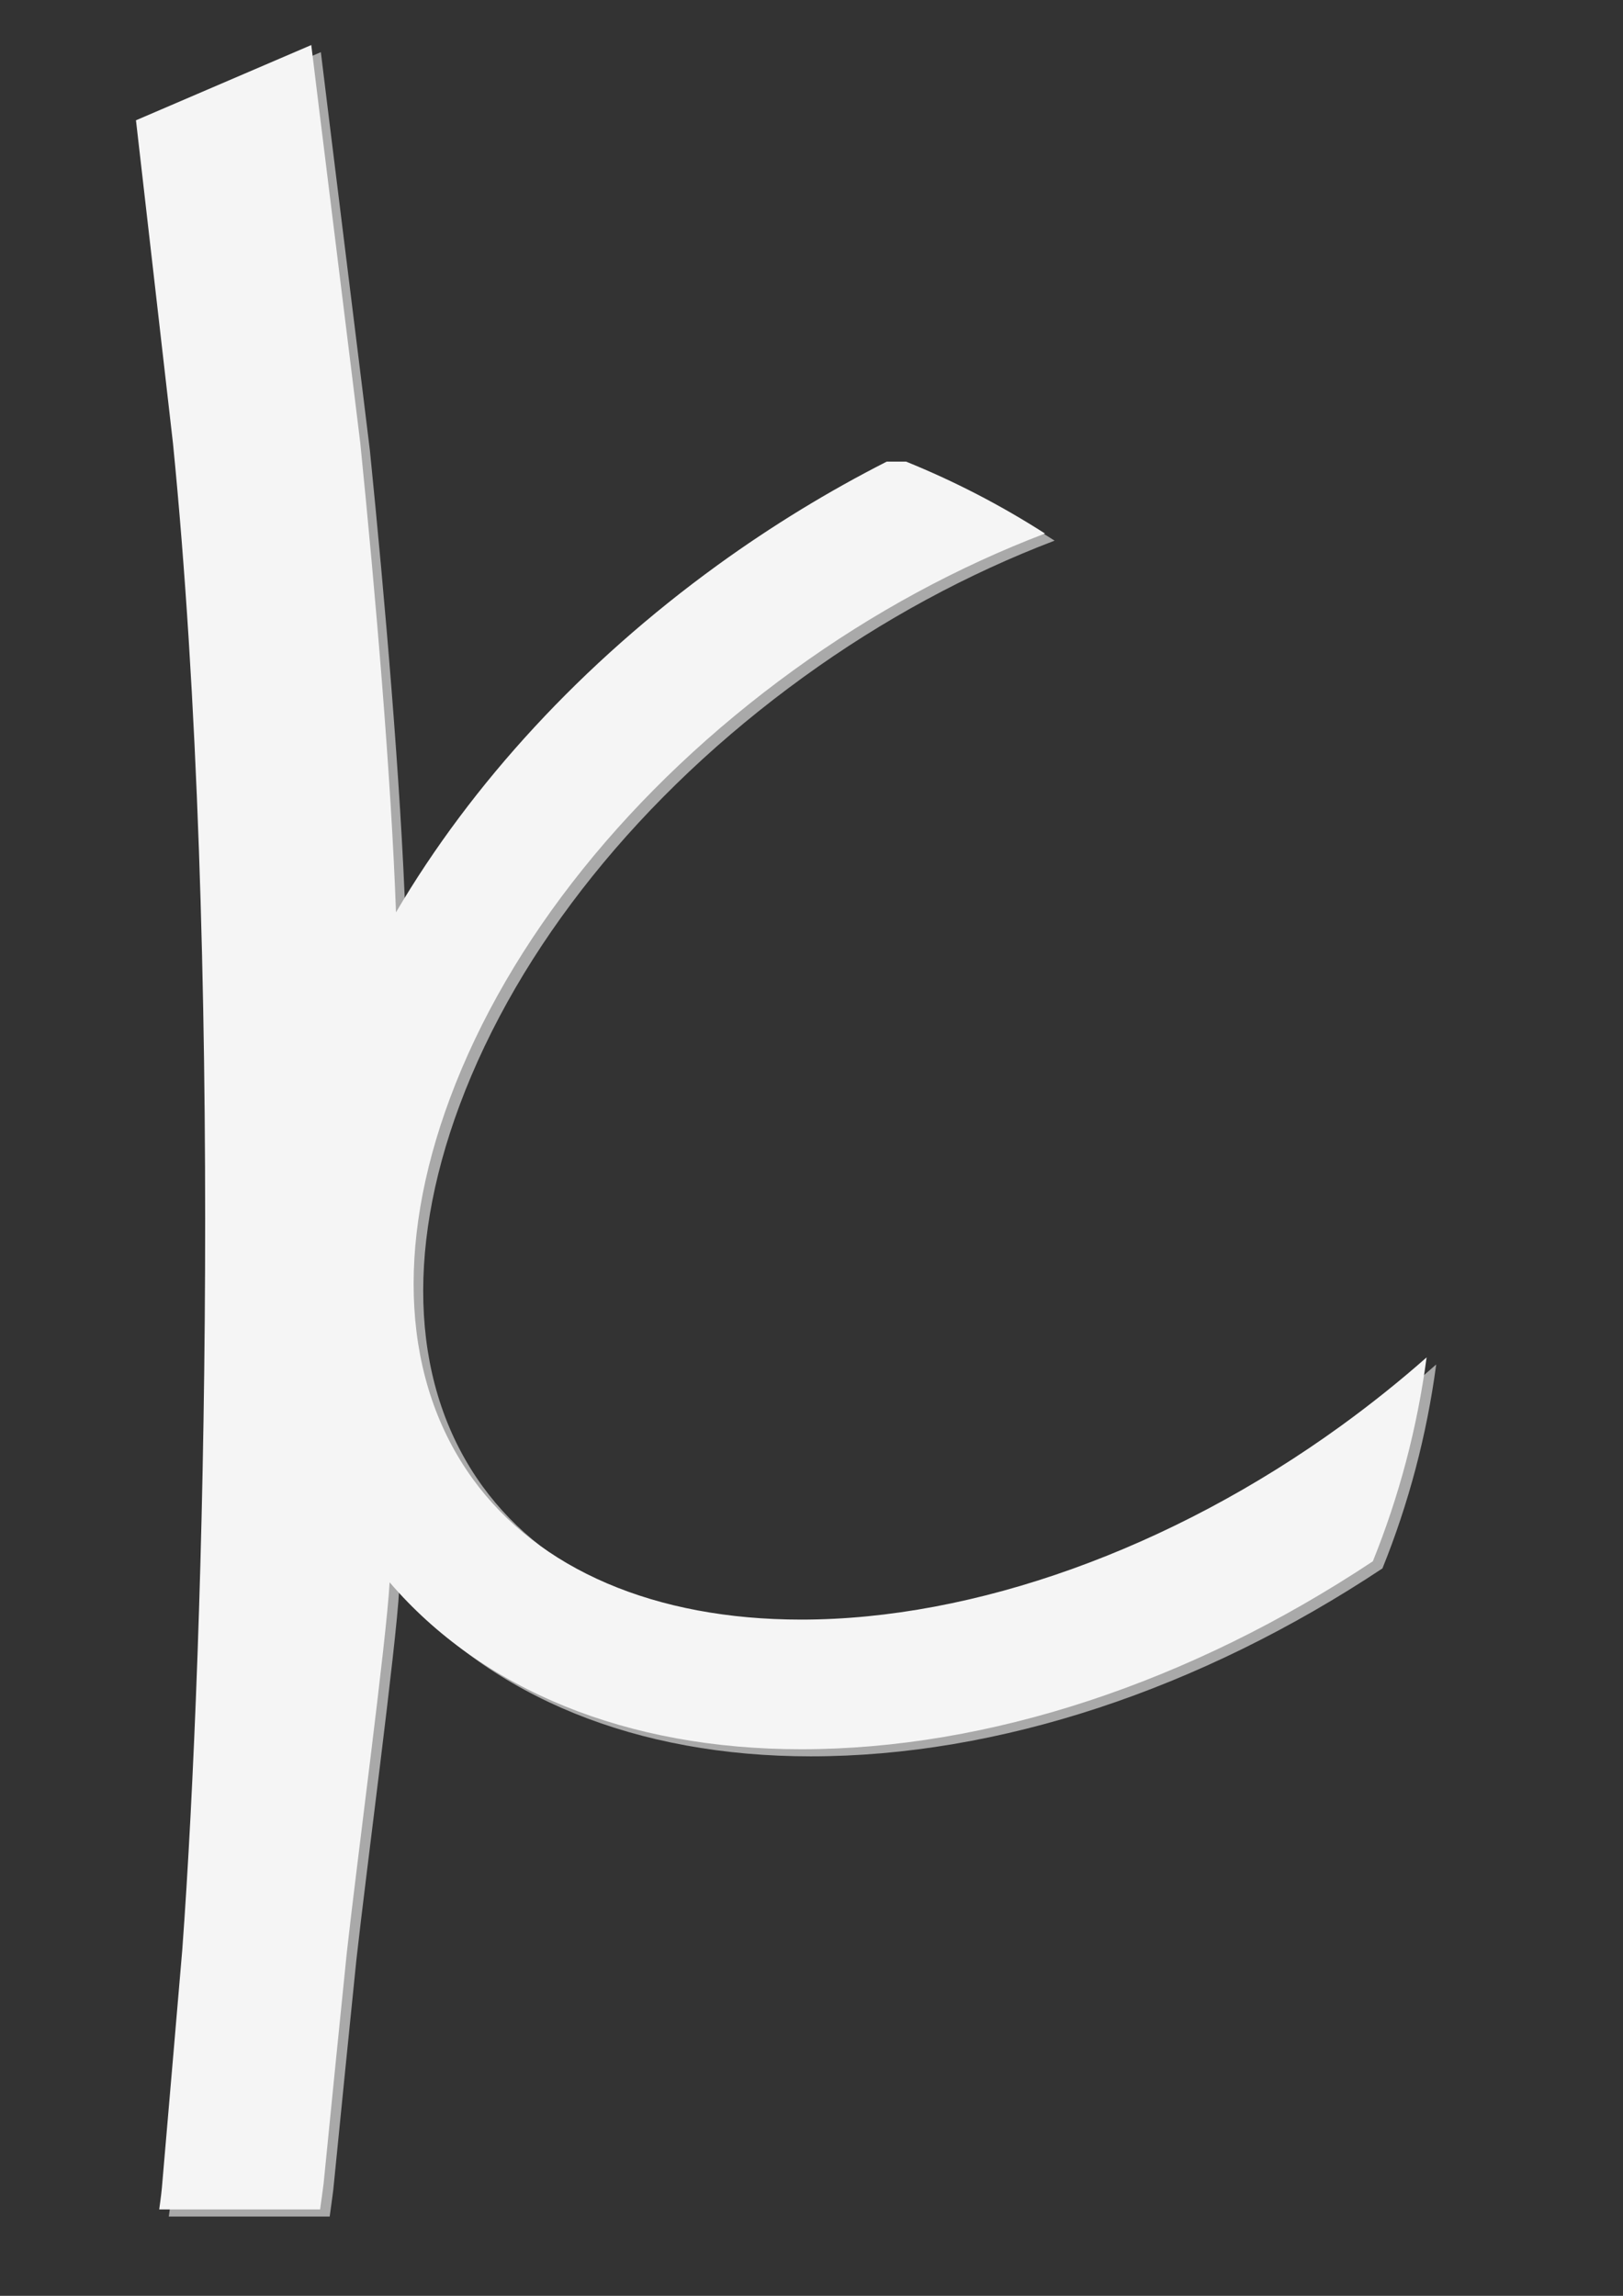 <?xml version="1.0" encoding="UTF-8"?>
<!DOCTYPE svg PUBLIC "-//W3C//DTD SVG 1.1//EN" "http://www.w3.org/Graphics/SVG/1.1/DTD/svg11.dtd">
<!-- Creator: CorelDRAW 2019 (64-Bit) -->
<svg xmlns="http://www.w3.org/2000/svg" xml:space="preserve" width="210mm" height="297mm" version="1.1" style="shape-rendering:geometricPrecision; text-rendering:geometricPrecision; image-rendering:optimizeQuality; fill-rule:evenodd; clip-rule:evenodd"
viewBox="0 0 21000 29700"
 xmlns:xlink="http://www.w3.org/1999/xlink"
 xmlns:xodm="http://www.corel.com/coreldraw/odm/2003">
 <rect x="0" y="0" width="21000" height="29700" fill="#333333" stroke="none"/>
 <defs>
  <style type="text/css">
   <![CDATA[
    .fil1 {fill:whitesmoke;fill-rule:nonzero}
    .fil0 {fill:darkgray;fill-rule:nonzero}
   ]]>
  </style>
 </defs>
 <g id="Ebene_x0020_1">
  <path class="fil0" d="M17477.07 18536.36c-2199.38,1593.73 -4745.53,2507.82 -6986.32,2507.82 -1889.47,0 -3398.4,-645.85 -4249.87,-1820.35 -906.82,-1251.92 -1011.17,-3002.38 -293.37,-4928.08 762.38,-2044.44 2341.32,-4010.46 4445.8,-5534.9 1030.01,-746.81 2136.86,-1341.86 3251.96,-1766.65 -565.77,-362.62 -1166.32,-674.86 -1797.09,-930.09l-251.44 0c-745.86,379.47 -1479.28,825.31 -2187.89,1338.47 -1748.48,1267.37 -3178.75,2820.22 -4161.15,4491.83 -62.8,-1764.73 -264.43,-4106.66 -461.52,-6065.4 -10.36,-103.19 -624.33,-5053.4 -634.67,-5154.34l-2268.27 973.51c10.64,101.35 468.85,4077.88 479.04,4180.4 651.76,6551.69 414.71,15480.29 120.3,19485.23 -7.49,101.82 -206.67,2411.9 -263.97,3081.49 -8.53,99.88 -33.41,265.32 -34.54,279.4l2081.68 -0.02c0.51,-6.42 41.77,-297.58 45.59,-336.86 43.71,-448.51 285.3,-2851.6 299.96,-2984.48 125.89,-1139.64 513.64,-4045.93 554.03,-4791.67 1198.8,1395.69 3069.42,2159.58 5325.42,2159.58 2426.55,0 5028.71,-860.85 7396.46,-2431.14 337.03,-833.37 572.92,-1717.59 695.68,-2638.22 -349.63,308.4 -718.51,603.51 -1105.82,884.47z"/>
  <path class="fil1" d="M17353.1 18444.3c-2199.38,1593.73 -4745.53,2507.82 -6986.32,2507.82 -1889.47,0 -3398.4,-645.85 -4249.87,-1820.35 -906.82,-1251.92 -1011.17,-3002.38 -293.37,-4928.08 762.38,-2044.44 2341.32,-4010.46 4445.8,-5534.9 1030.01,-746.81 2136.86,-1341.86 3251.96,-1766.65 -565.77,-362.62 -1166.32,-674.86 -1797.09,-930.09l-251.44 0c-745.86,379.47 -1479.28,825.31 -2187.89,1338.47 -1748.48,1267.37 -3178.75,2820.22 -4161.15,4491.83 -62.8,-1764.73 -264.43,-4106.66 -461.52,-6065.4 -10.36,-103.19 -624.33,-5053.4 -634.67,-5154.34l-2268.27 973.51c10.64,101.35 468.85,4077.88 479.04,4180.4 651.76,6551.69 414.71,15480.29 120.3,19485.23 -7.49,101.82 -206.67,2411.9 -263.97,3081.49 -8.53,99.88 -33.41,265.32 -34.54,279.4l2081.68 -0.02c0.51,-6.42 41.77,-297.58 45.59,-336.86 43.71,-448.51 285.3,-2851.6 299.96,-2984.48 125.89,-1139.64 513.64,-4045.93 554.03,-4791.67 1198.8,1395.69 3069.42,2159.58 5325.42,2159.58 2426.55,0 5028.71,-860.85 7396.46,-2431.14 337.03,-833.37 572.92,-1717.59 695.68,-2638.22 -349.63,308.4 -718.51,603.51 -1105.82,884.47z"/>
 </g>
</svg>
